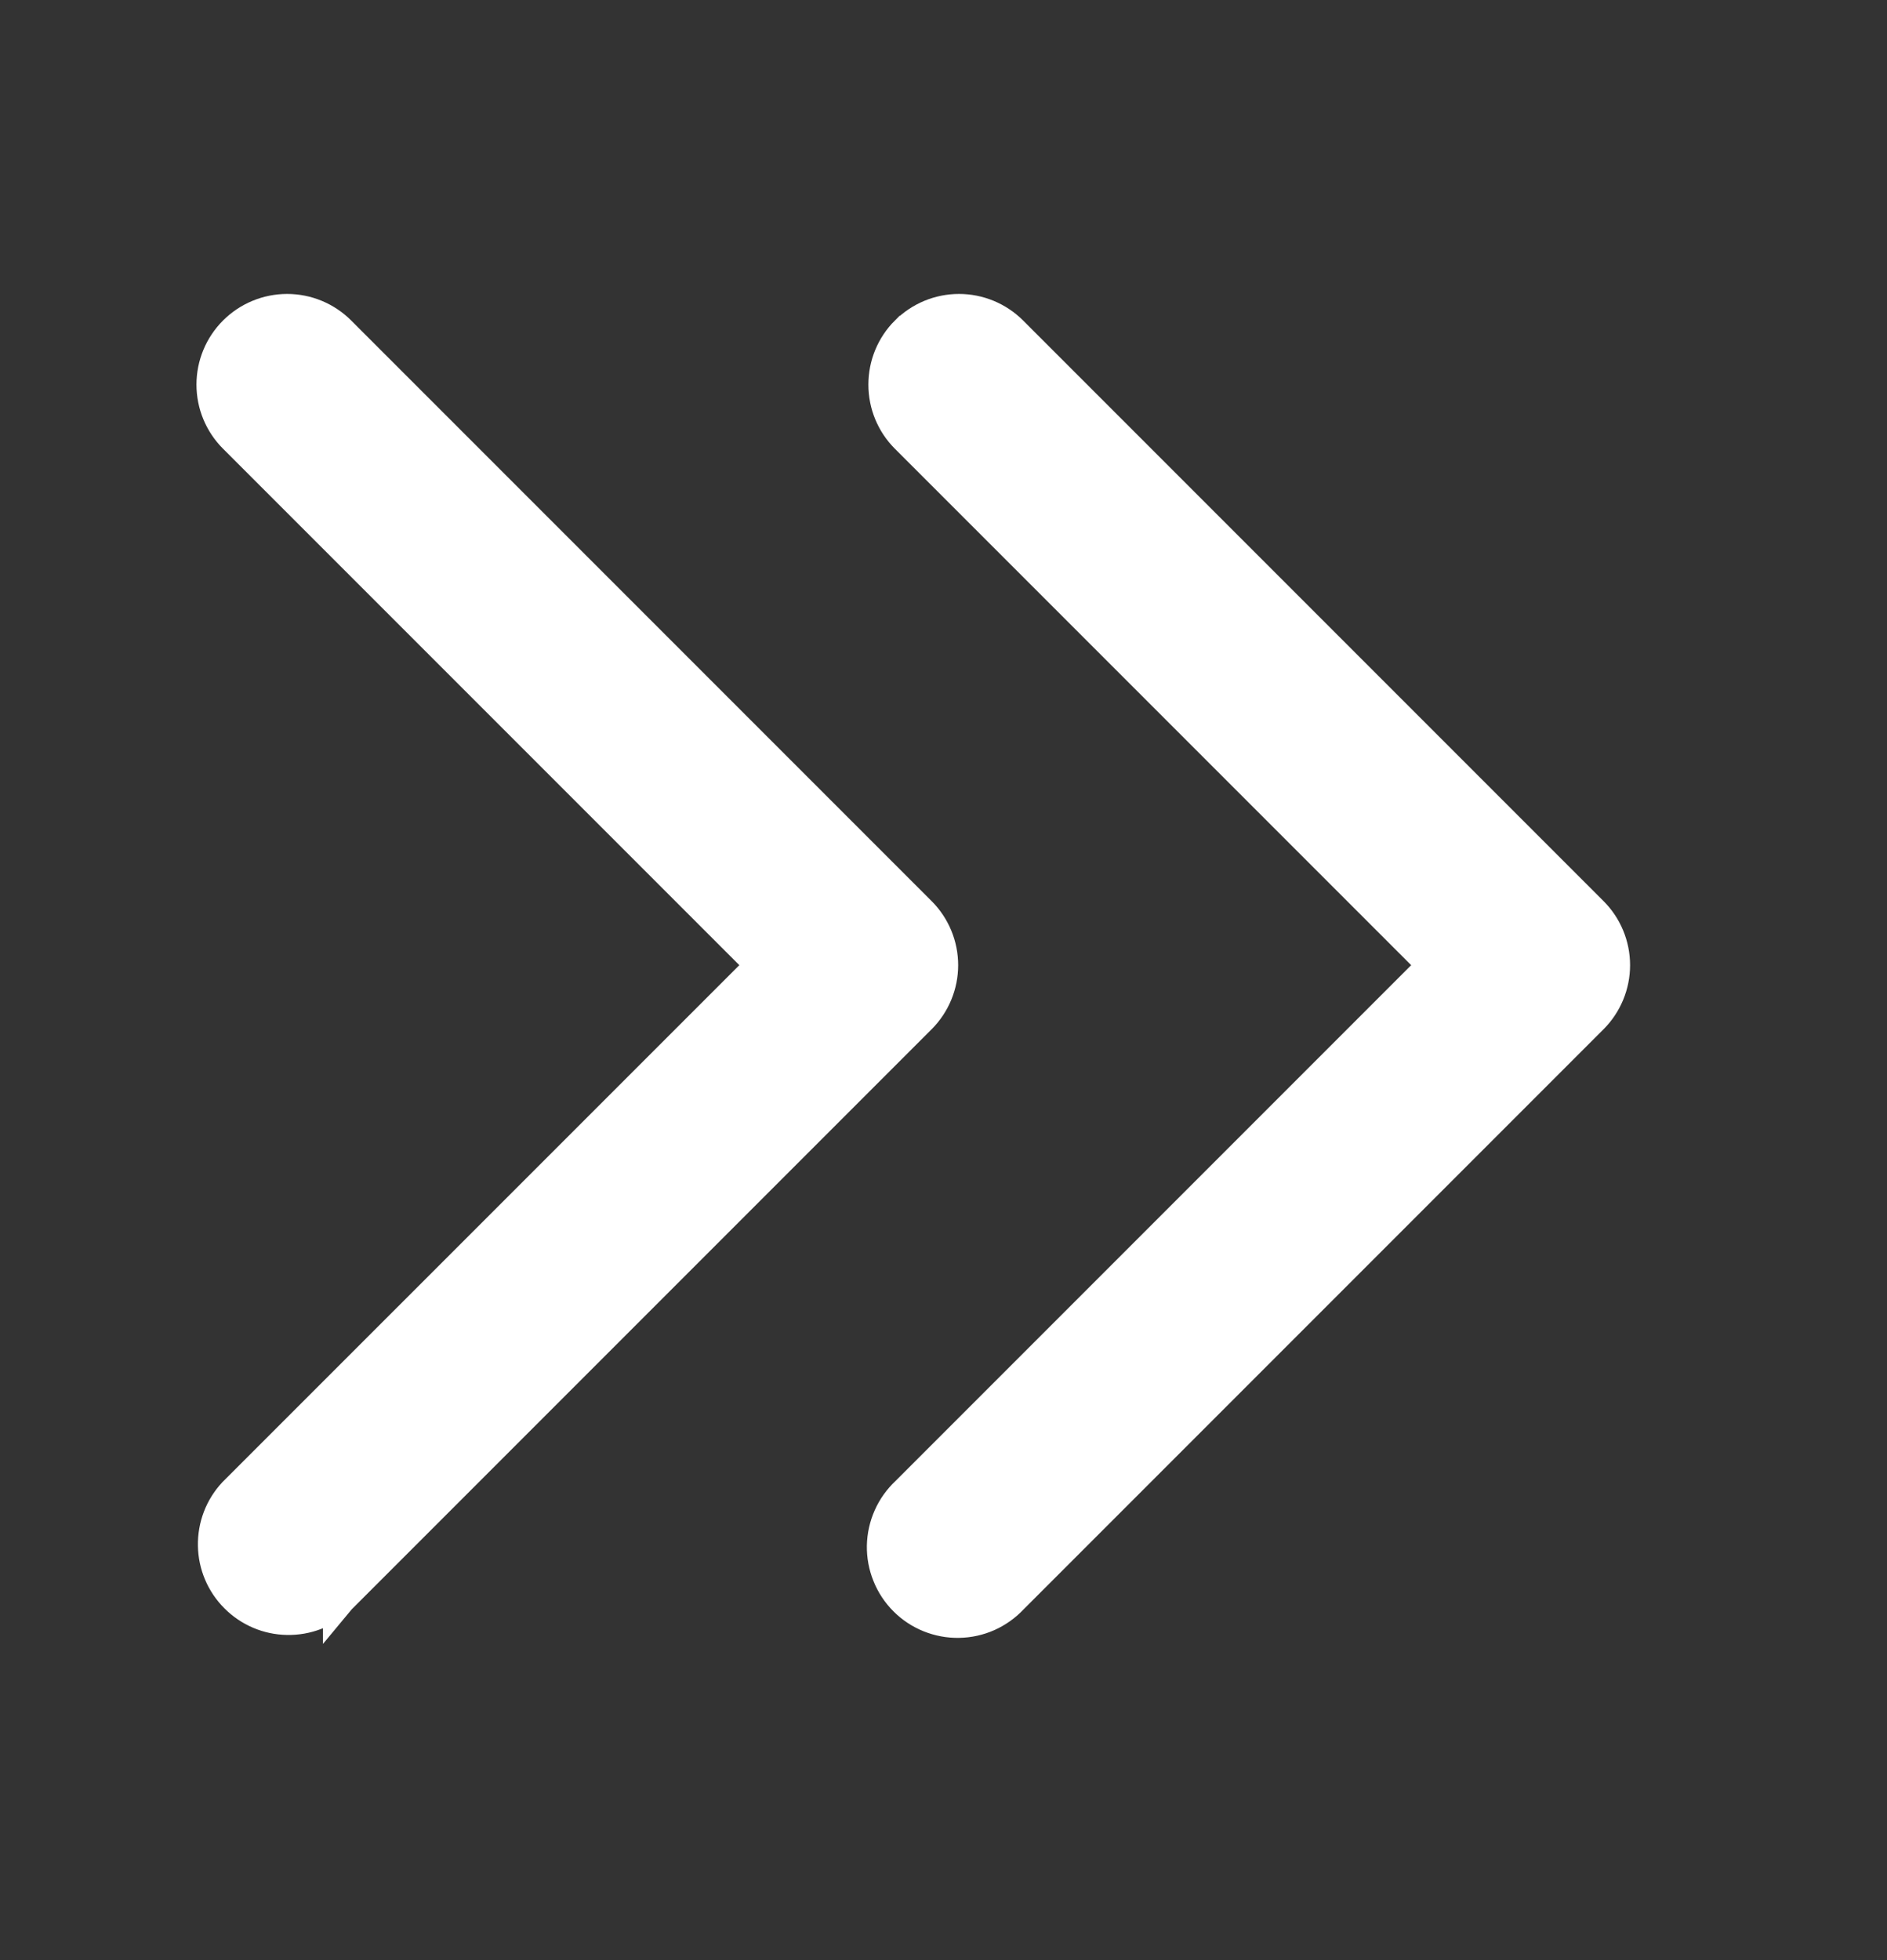 <svg width="26" height="27" viewBox="0 0 26 27" fill="none" xmlns="http://www.w3.org/2000/svg">
<rect x="0" y="0" width="26" height="27" fill="#333333" stroke="none"/>
<path d="M3.232 4.574L3.232 4.574C3.04 4.766 2.932 5.026 2.932 5.298C2.932 5.57 3.04 5.83 3.232 6.022L3.232 6.022L10.505 13.295L3.232 20.567L3.232 20.567L3.226 20.573C3.045 20.767 2.947 21.024 2.952 21.29C2.956 21.555 3.064 21.809 3.252 21.996C3.439 22.184 3.693 22.292 3.958 22.296C4.224 22.301 4.48 22.203 4.675 22.021L4.675 22.022L4.68 22.016L12.677 14.019L12.677 14.019C12.869 13.827 12.977 13.566 12.977 13.295C12.977 13.023 12.869 12.763 12.677 12.571L12.677 12.571L4.68 4.574L4.68 4.574C4.488 4.382 4.228 4.274 3.956 4.274C3.685 4.274 3.424 4.382 3.232 4.574L3.232 4.574ZM13.938 4.574L13.938 4.574C13.746 4.382 13.485 4.274 13.214 4.274C12.942 4.274 12.682 4.382 12.49 4.574L12.489 4.574C12.297 4.766 12.19 5.026 12.19 5.298C12.19 5.57 12.297 5.83 12.489 6.022L12.489 6.022L19.762 13.295L12.492 20.565C12.393 20.658 12.313 20.77 12.258 20.895C12.202 21.02 12.172 21.156 12.169 21.294C12.167 21.431 12.192 21.568 12.244 21.695C12.295 21.823 12.372 21.939 12.469 22.036C12.566 22.134 12.682 22.21 12.81 22.262C12.938 22.313 13.074 22.339 13.212 22.336C13.349 22.334 13.485 22.304 13.611 22.248C13.735 22.192 13.847 22.113 13.941 22.013L21.935 14.019L21.935 14.019C22.127 13.827 22.235 13.566 22.235 13.295C22.235 13.023 22.127 12.763 21.935 12.571L21.935 12.571L13.938 4.574Z" fill="white" stroke="white" stroke-width="0.45"/>
</svg>

